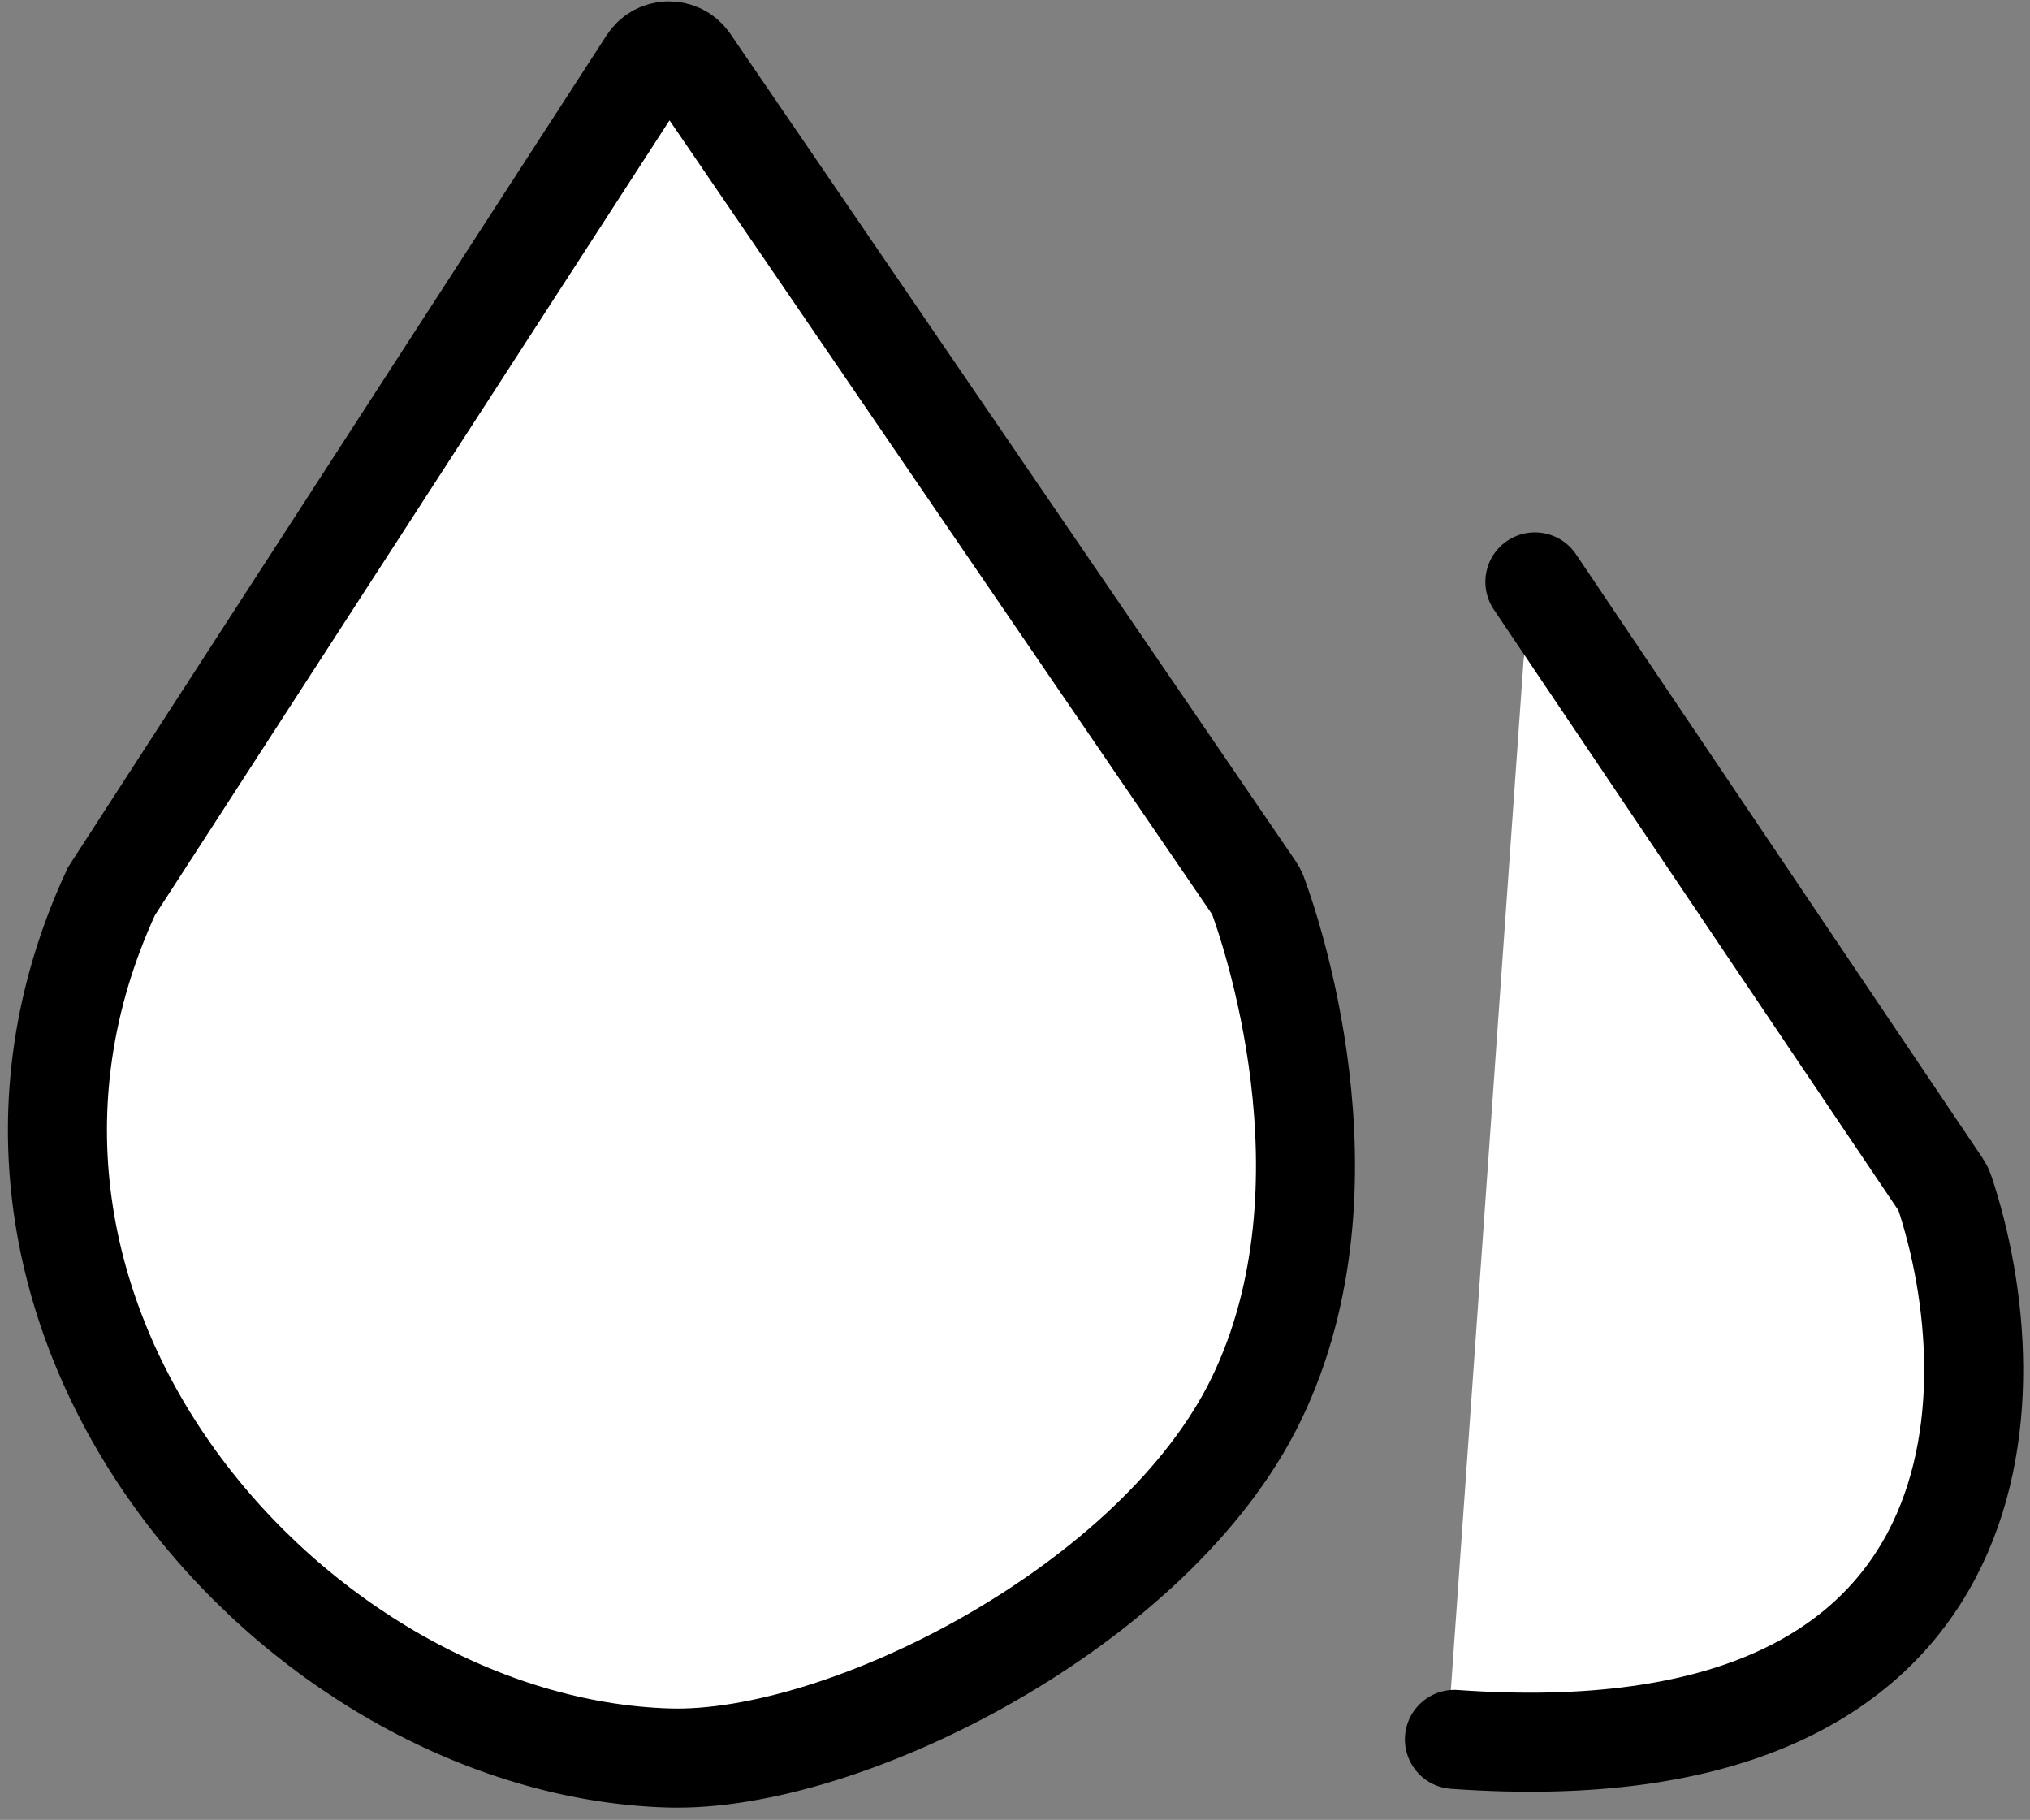 <?xml version="1.0" encoding="UTF-8"?> <svg xmlns="http://www.w3.org/2000/svg" width="164" height="147" viewBox="0 0 164 147" fill="none"><rect x="0" y="0" width="164" height="147" fill="#808080" stroke="none"/><path d="M158.07 99.445C163.544 135.252 135.34 141.239 118.861 139.71C117.81 139.613 117.058 138.68 117.132 137.626L120.25 93.5L123.089 53.317C123.223 51.417 125.686 50.763 126.746 52.345L157.756 98.635C157.917 98.876 158.026 99.16 158.07 99.445Z" fill="white"></path><path d="M101.374 71.815L55.696 4.982C54.89 3.802 53.143 3.824 52.366 5.023L9 72C-7 106.5 23.999 141.091 54 142C68.245 142.432 93.427 129.672 101.5 113C109.942 95.565 102.421 74.449 101.576 72.197C101.523 72.058 101.458 71.938 101.374 71.815Z" fill="white" stroke="black" stroke-width="8"></path><path d="M124 47L156.851 95.779C156.95 95.926 157.028 96.08 157.083 96.248C162.497 112.486 162.072 143.684 117.5 140.5" stroke="black" stroke-width="8" stroke-linecap="round"></path></svg> 